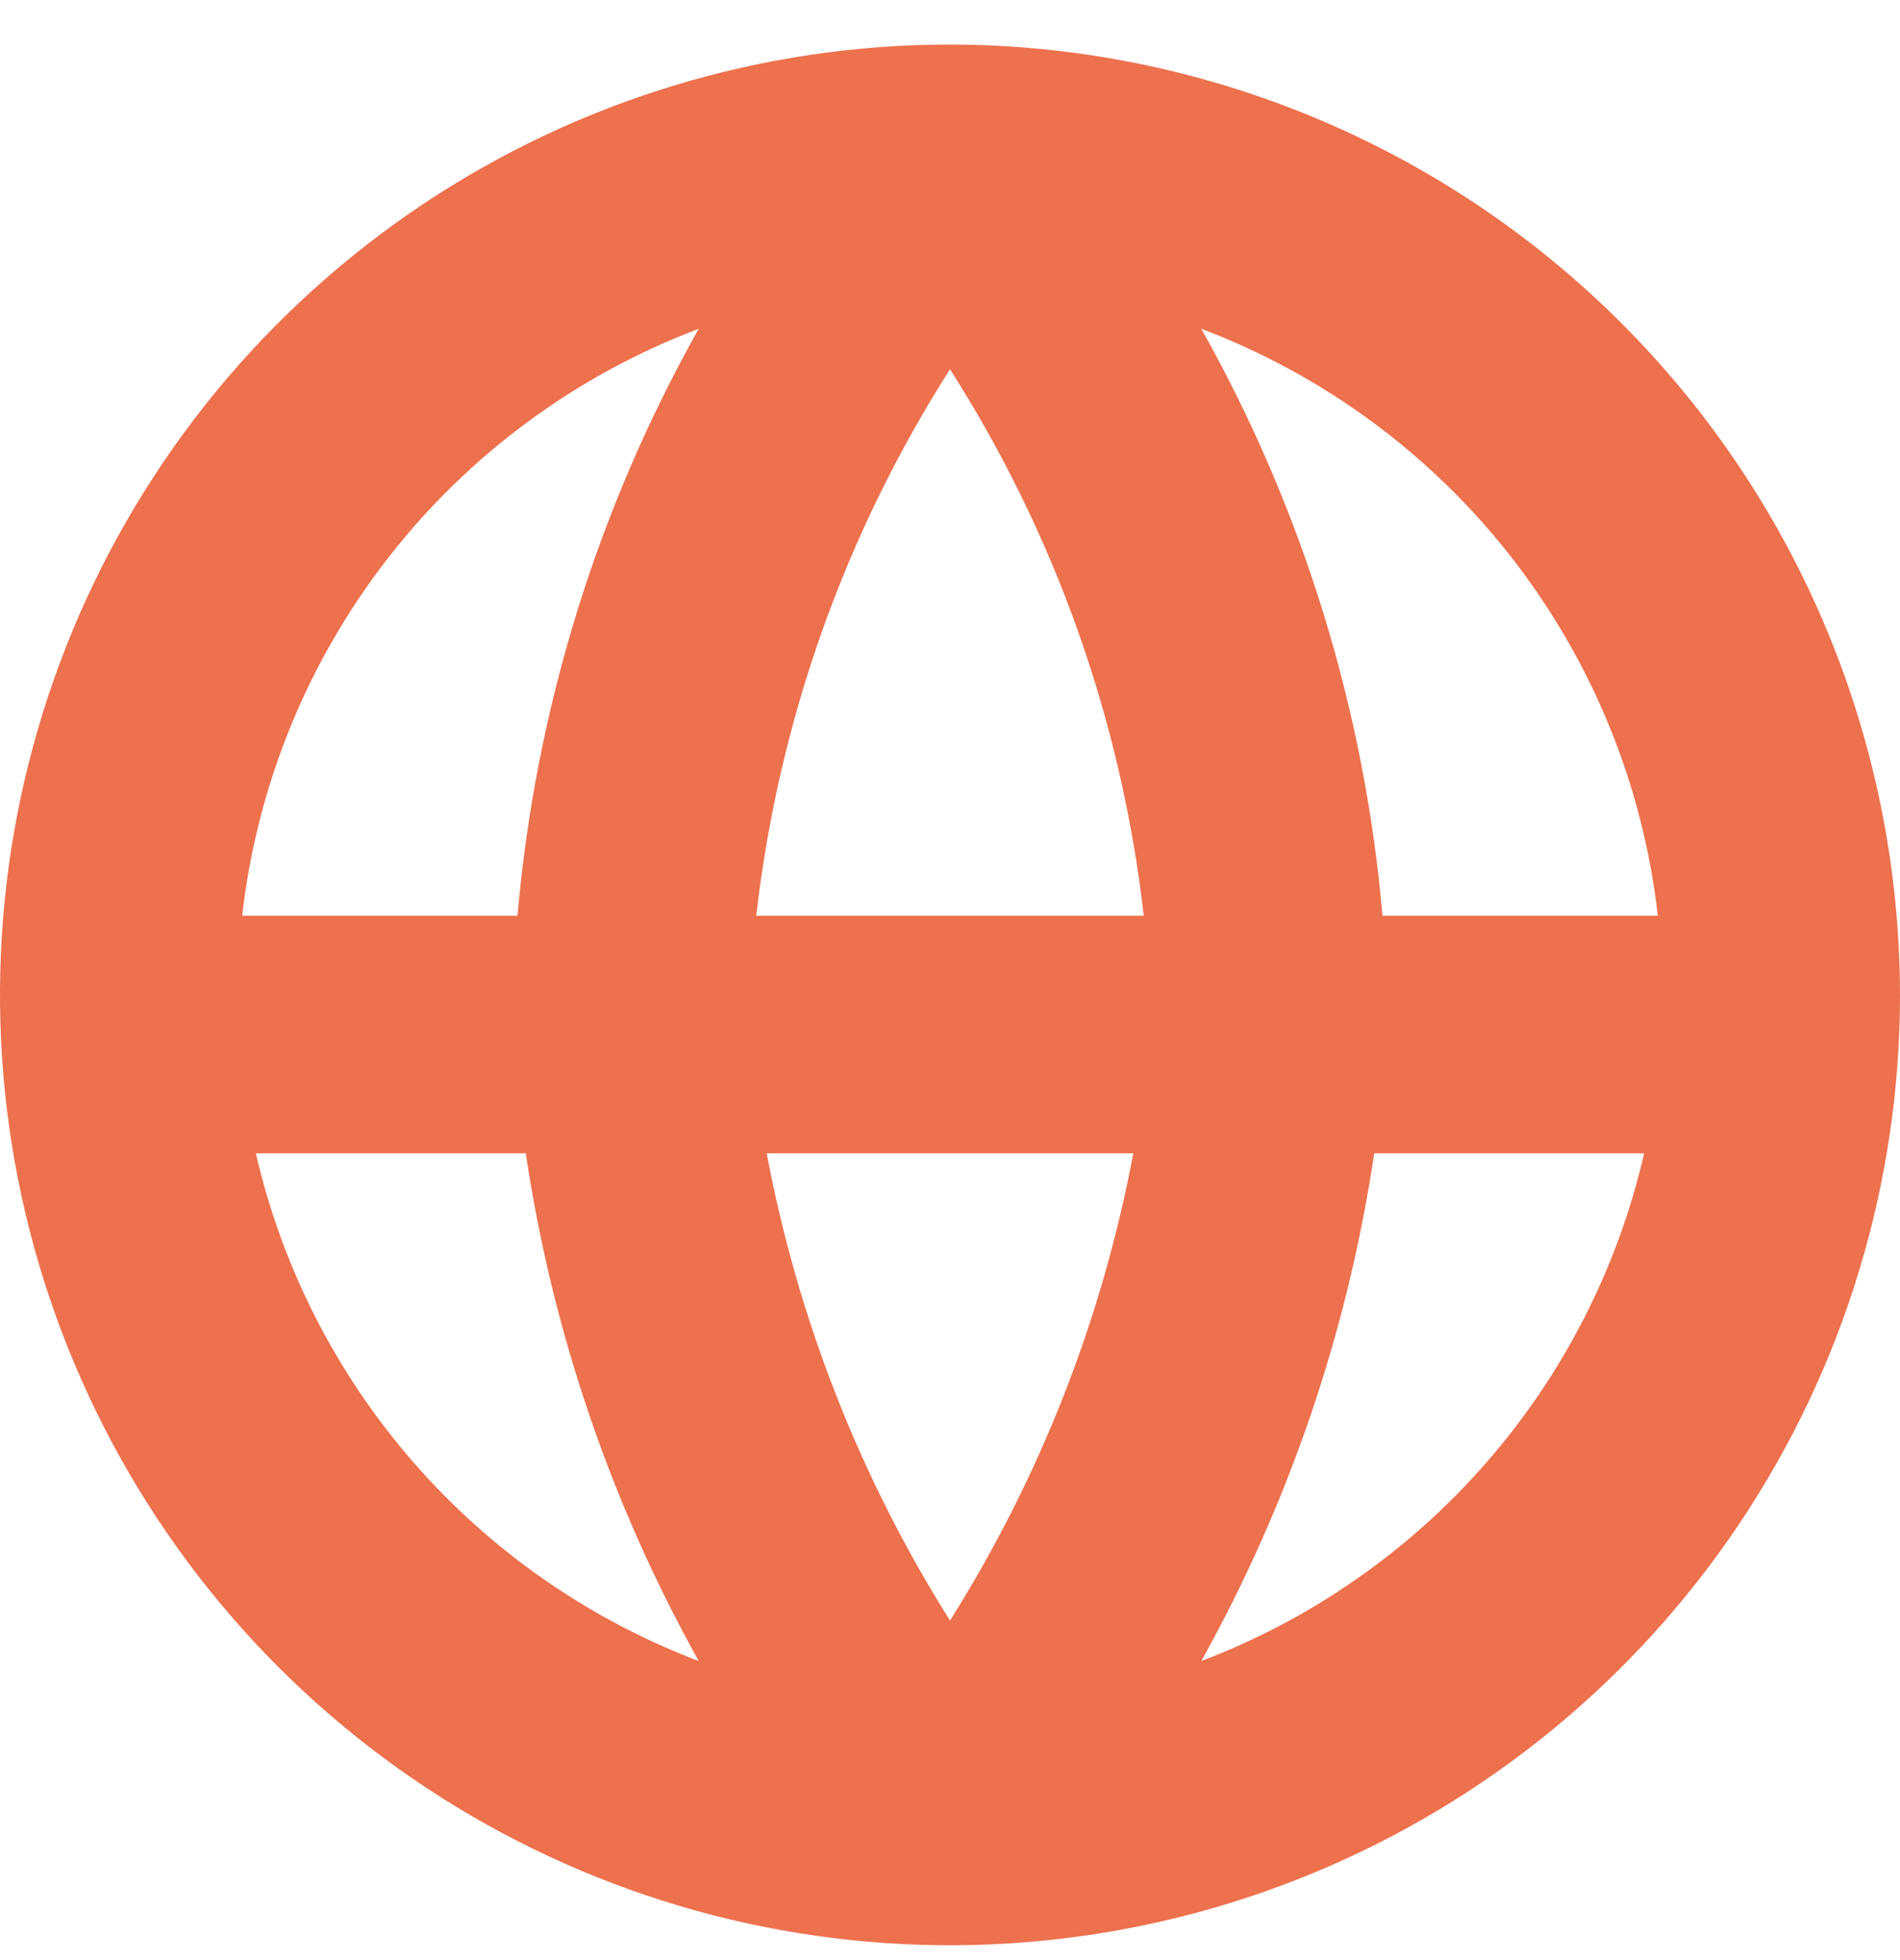 <svg width="32" height="33" viewBox="0 0 32 33" fill="none" xmlns="http://www.w3.org/2000/svg">
<path d="M16 0.75C12.835 0.75 9.742 1.688 7.111 3.446C4.48 5.205 2.429 7.703 1.218 10.627C0.007 13.551 -0.31 16.768 0.307 19.871C0.925 22.975 2.449 25.826 4.686 28.064C6.924 30.301 9.775 31.825 12.879 32.443C15.982 33.06 19.199 32.743 22.123 31.532C25.047 30.321 27.545 28.27 29.303 25.639C31.062 23.008 32 19.915 32 16.75C31.995 12.508 30.308 8.441 27.309 5.441C24.309 2.442 20.242 0.755 16 0.75ZM27.921 15.417H23.284C22.982 11.943 21.941 8.574 20.232 5.535C22.298 6.317 24.109 7.652 25.465 9.395C26.822 11.139 27.672 13.222 27.921 15.417ZM12.913 19.417H19.087C18.562 22.21 17.515 24.879 16 27.283C14.485 24.879 13.438 22.21 12.913 19.417ZM12.737 15.417C13.111 12.142 14.227 8.995 16 6.217C17.774 8.995 18.89 12.142 19.263 15.417H12.737ZM11.768 5.535C10.059 8.574 9.018 11.943 8.716 15.417H4.079C4.328 13.222 5.178 11.139 6.535 9.395C7.891 7.652 9.702 6.317 11.768 5.535ZM4.309 19.417H8.855C9.303 22.418 10.29 25.314 11.768 27.965C9.918 27.263 8.269 26.116 6.968 24.625C5.667 23.134 4.753 21.345 4.309 19.417ZM20.232 27.965C21.71 25.314 22.697 22.418 23.145 19.417H27.691C27.247 21.345 26.334 23.134 25.032 24.625C23.731 26.116 22.082 27.263 20.232 27.965Z" fill="#ED714D"/>
</svg>
